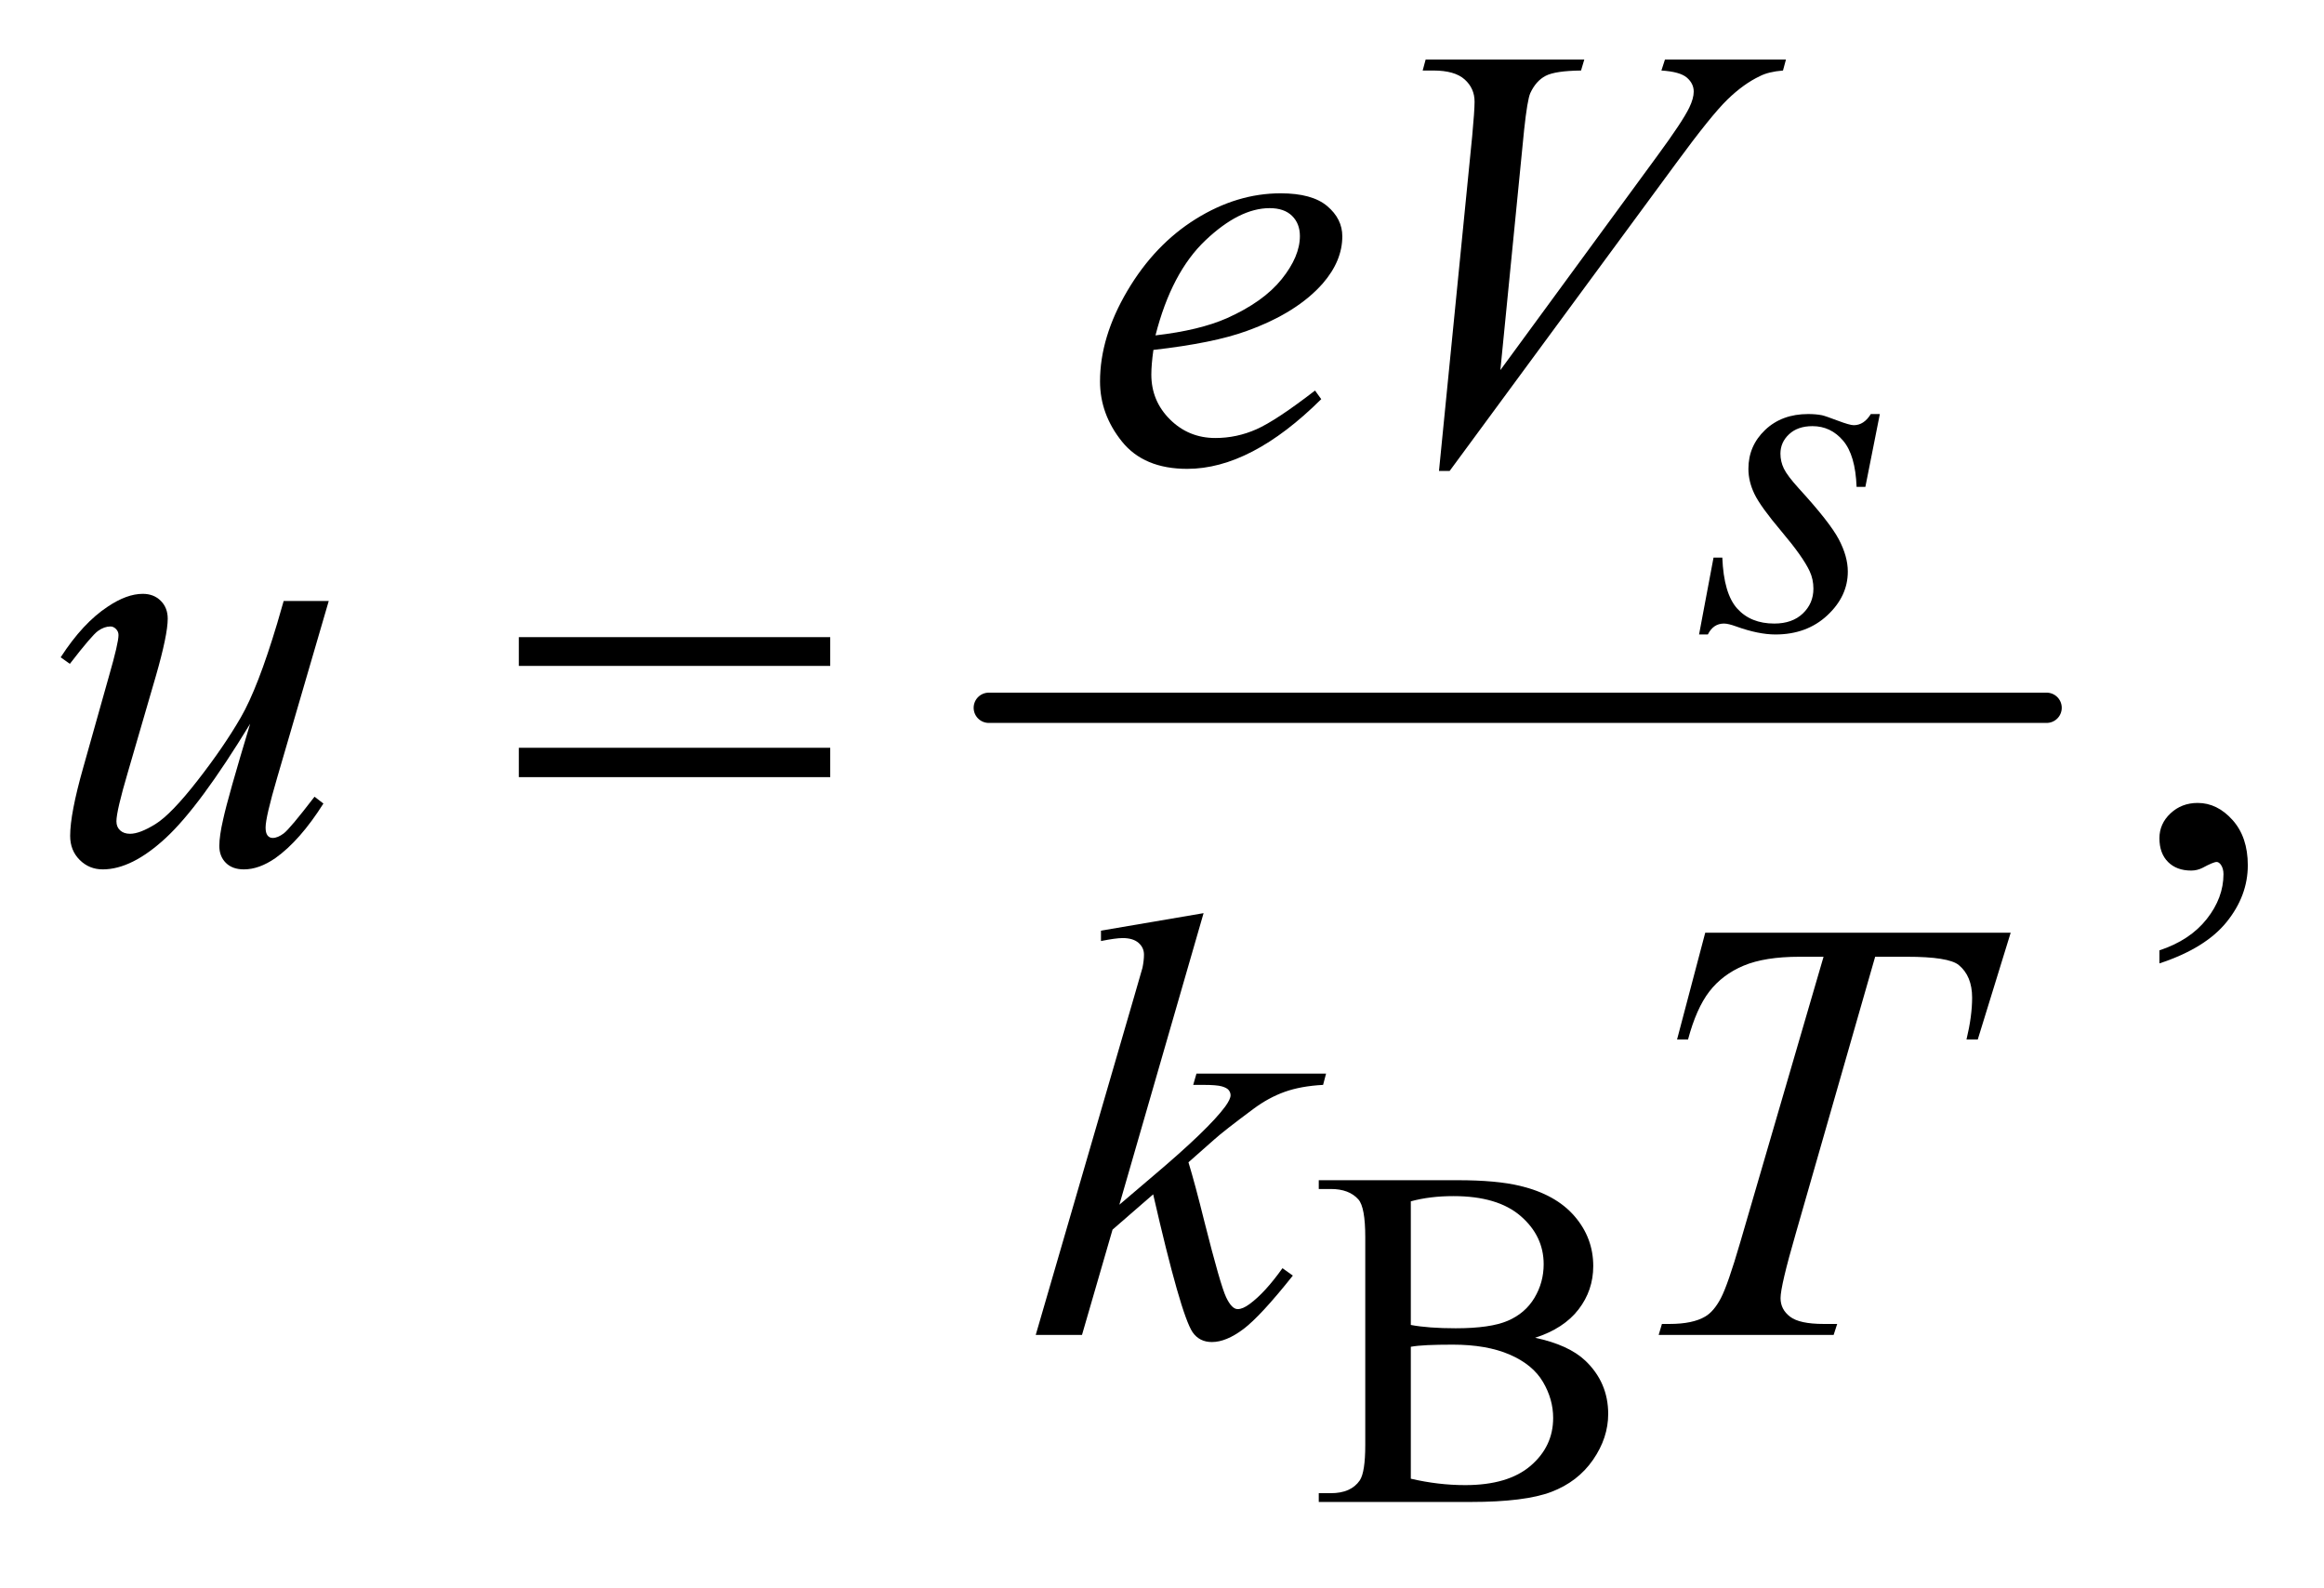 <?xml version="1.0" encoding="UTF-8"?>
<!DOCTYPE svg PUBLIC '-//W3C//DTD SVG 1.0//EN'
          'http://www.w3.org/TR/2001/REC-SVG-20010904/DTD/svg10.dtd'>
<svg stroke-dasharray="none" shape-rendering="auto" xmlns="http://www.w3.org/2000/svg" font-family="'Dialog'" text-rendering="auto" width="60" fill-opacity="1" color-interpolation="auto" color-rendering="auto" preserveAspectRatio="xMidYMid meet" font-size="12px" viewBox="0 0 60 41" fill="black" xmlns:xlink="http://www.w3.org/1999/xlink" stroke="black" image-rendering="auto" stroke-miterlimit="10" stroke-linecap="square" stroke-linejoin="miter" font-style="normal" stroke-width="1" height="41" stroke-dashoffset="0" font-weight="normal" stroke-opacity="1"
><!--Generated by the Batik Graphics2D SVG Generator--><defs id="genericDefs"
  /><g
  ><defs id="defs1"
    ><clipPath clipPathUnits="userSpaceOnUse" id="clipPath1"
      ><path d="M0.821 2.791 L38.775 2.791 L38.775 28.575 L0.821 28.575 L0.821 2.791 Z"
      /></clipPath
      ><clipPath clipPathUnits="userSpaceOnUse" id="clipPath2"
      ><path d="M26.324 89.176 L26.324 912.949 L1242.801 912.949 L1242.801 89.176 Z"
      /></clipPath
    ></defs
    ><g stroke-width="16" transform="scale(1.576,1.576) translate(-0.821,-2.791) matrix(0.031,0,0,0.031,0,0)" stroke-linejoin="round" stroke-linecap="round"
    ><line y2="464" fill="none" x1="549" clip-path="url(#clipPath2)" x2="1108" y1="464"
    /></g
    ><g transform="matrix(0.049,0,0,0.049,-1.294,-4.398)"
    ><path d="M835.25 794.5 Q852.875 798.25 861.625 806.5 Q873.75 818 873.75 834.625 Q873.75 847.25 865.75 858.812 Q857.75 870.375 843.812 875.688 Q829.875 881 801.25 881 L721.25 881 L721.25 876.375 L727.625 876.375 Q738.25 876.375 742.875 869.625 Q745.75 865.25 745.75 851 L745.75 741.5 Q745.75 725.75 742.125 721.625 Q737.25 716.125 727.625 716.125 L721.25 716.125 L721.25 711.5 L794.5 711.5 Q815 711.5 827.375 714.5 Q846.125 719 856 730.438 Q865.875 741.875 865.875 756.75 Q865.875 769.5 858.125 779.562 Q850.375 789.625 835.25 794.5 ZM769.75 787.75 Q774.375 788.625 780.312 789.062 Q786.25 789.5 793.375 789.5 Q811.625 789.5 820.812 785.562 Q830 781.625 834.875 773.5 Q839.75 765.375 839.75 755.75 Q839.75 740.875 827.625 730.375 Q815.5 719.875 792.25 719.875 Q779.75 719.875 769.75 722.625 L769.75 787.75 ZM769.75 868.75 Q784.25 872.125 798.375 872.125 Q821 872.125 832.875 861.938 Q844.75 851.75 844.75 836.75 Q844.75 826.875 839.375 817.75 Q834 808.625 821.875 803.375 Q809.75 798.125 791.875 798.125 Q784.125 798.125 778.625 798.375 Q773.125 798.625 769.75 799.25 L769.75 868.75 Z" stroke="none" clip-path="url(#clipPath2)"
    /></g
    ><g transform="matrix(0.049,0,0,0.049,-1.294,-4.398)"
    ><path d="M1164.188 597.281 L1164.188 590.406 Q1180.281 585.094 1189.109 573.922 Q1197.938 562.75 1197.938 550.25 Q1197.938 547.281 1196.531 545.25 Q1195.438 543.844 1194.344 543.844 Q1192.625 543.844 1186.844 546.969 Q1184.031 548.375 1180.906 548.375 Q1173.25 548.375 1168.719 543.844 Q1164.188 539.312 1164.188 531.344 Q1164.188 523.688 1170.047 518.219 Q1175.906 512.75 1184.344 512.75 Q1194.656 512.75 1202.703 521.734 Q1210.75 530.719 1210.75 545.562 Q1210.75 561.656 1199.578 575.484 Q1188.406 589.312 1164.188 597.281 Z" stroke="none" clip-path="url(#clipPath2)"
    /></g
    ><g transform="matrix(0.049,0,0,0.049,-1.294,-4.398)"
    ><path d="M1016.875 307.875 L1009.25 346.25 L1004.625 346.25 Q1004 329.5 997.5 321.875 Q991 314.25 981.375 314.25 Q973.625 314.25 969.062 318.5 Q964.5 322.75 964.5 328.75 Q964.5 332.875 966.312 336.625 Q968.125 340.375 974.25 347.125 Q990.5 364.875 995.25 373.875 Q1000 382.875 1000 390.875 Q1000 403.875 989.188 413.938 Q978.375 424 961.875 424 Q952.875 424 941.125 419.75 Q937 418.25 934.75 418.25 Q929.125 418.25 926.25 424 L921.625 424 L929.25 383.5 L933.875 383.5 Q934.625 402.5 941.75 410.375 Q948.875 418.25 961.25 418.25 Q970.75 418.25 976.312 412.938 Q981.875 407.625 981.875 399.875 Q981.875 394.875 979.875 390.625 Q976.375 383.125 965.188 369.875 Q954 356.625 950.812 350 Q947.625 343.375 947.625 336.75 Q947.625 324.625 956.438 316.25 Q965.25 307.875 979.125 307.875 Q983.125 307.875 986.375 308.5 Q988.125 308.875 994.562 311.312 Q1001 313.75 1003.125 313.75 Q1008.5 313.75 1012.125 307.875 L1016.875 307.875 Z" stroke="none" clip-path="url(#clipPath2)"
    /></g
    ><g transform="matrix(0.049,0,0,0.049,-1.294,-4.398)"
    ><path d="M634.125 274.094 Q633.031 281.906 633.031 287.062 Q633.031 300.969 642.875 310.734 Q652.719 320.5 666.781 320.5 Q678.031 320.5 688.422 315.891 Q698.812 311.281 719.281 295.5 L722.562 300.031 Q685.531 336.75 651.938 336.75 Q629.125 336.75 617.562 322.375 Q606 308 606 290.656 Q606 267.375 620.375 243 Q634.75 218.625 656.469 205.109 Q678.188 191.594 701.156 191.594 Q717.719 191.594 725.688 198.312 Q733.656 205.031 733.656 214.25 Q733.656 227.219 723.344 239.094 Q709.75 254.562 683.344 264.094 Q665.844 270.5 634.125 274.094 ZM635.219 266.438 Q658.344 263.781 672.875 257.375 Q692.094 248.781 701.703 236.828 Q711.312 224.875 711.312 214.094 Q711.312 207.531 707.172 203.469 Q703.031 199.406 695.375 199.406 Q679.438 199.406 661.547 216.359 Q643.656 233.312 635.219 266.438 ZM784.594 337.844 L802.094 161.438 Q803.344 148 803.344 143.312 Q803.344 136.281 798.109 131.594 Q792.875 126.906 781.625 126.906 L776 126.906 L777.562 121.125 L861.156 121.125 L859.438 126.906 Q845.844 127.062 840.766 129.719 Q835.688 132.375 832.719 138.781 Q831.156 142.219 829.438 158.312 L816.938 284.719 L899.594 171.906 Q913.031 153.625 916.469 146.438 Q918.812 141.594 918.812 138 Q918.812 133.781 915.219 130.656 Q911.625 127.531 901.781 126.906 L903.656 121.125 L967.406 121.125 L965.844 126.906 Q958.188 127.531 953.656 129.875 Q945.062 133.938 936.547 142.219 Q928.031 150.5 909.594 175.656 L790.219 337.844 L784.594 337.844 Z" stroke="none" clip-path="url(#clipPath2)"
    /></g
    ><g transform="matrix(0.049,0,0,0.049,-1.294,-4.398)"
    ><path d="M199.625 406.344 L172.438 499.469 Q166.344 520.25 166.344 525.719 Q166.344 528.531 167.359 529.859 Q168.375 531.188 170.094 531.188 Q172.75 531.188 175.953 528.766 Q179.156 526.344 192.125 509.469 L196.812 513.062 Q184.469 532.594 171.5 541.812 Q162.906 547.75 154.938 547.75 Q148.844 547.75 145.406 544.312 Q141.969 540.875 141.969 535.406 Q141.969 530.094 144 521.344 Q146.5 509.781 158.219 471.031 Q131.656 514.625 113.766 531.188 Q95.875 547.75 80.562 547.75 Q73.375 547.75 68.375 542.75 Q63.375 537.75 63.375 530.094 Q63.375 518.375 70.25 494.156 L83.844 445.875 Q88.844 428.531 88.844 424.312 Q88.844 422.438 87.516 421.109 Q86.188 419.781 84.625 419.781 Q81.344 419.781 78.062 422.125 Q74.781 424.469 63.219 439.469 L58.375 436.031 Q70.094 417.906 83.219 409.312 Q93.219 402.594 101.656 402.594 Q107.438 402.594 111.109 406.266 Q114.781 409.938 114.781 415.719 Q114.781 424.156 108.531 445.875 L93.844 496.344 Q87.75 516.969 87.75 522.438 Q87.75 525.406 89.703 527.203 Q91.656 529 94.938 529 Q100.094 529 108.375 523.844 Q116.656 518.688 130.484 500.953 Q144.312 483.219 153.297 467.672 Q162.281 452.125 172.438 418.219 L175.875 406.344 L199.625 406.344 Z" stroke="none" clip-path="url(#clipPath2)"
    /></g
    ><g transform="matrix(0.049,0,0,0.049,-1.294,-4.398)"
    ><path d="M660.562 570.812 L616.188 724.406 L634 709.25 Q663.219 684.562 671.969 672.688 Q674.781 668.781 674.781 666.75 Q674.781 665.344 673.844 664.094 Q672.906 662.844 670.172 662.062 Q667.438 661.281 660.562 661.281 L655.094 661.281 L656.812 655.344 L725.094 655.344 L723.531 661.281 Q711.812 661.906 703.297 664.953 Q694.781 668 686.812 673.938 Q671.031 685.656 666.031 690.188 L652.594 702.062 Q656.031 713.312 661.031 733.469 Q669.469 766.906 672.438 773.156 Q675.406 779.406 678.531 779.406 Q681.188 779.406 684.781 776.75 Q692.906 770.812 702.125 757.844 L707.594 761.75 Q690.562 783.156 681.5 789.953 Q672.438 796.75 664.938 796.75 Q658.375 796.75 654.781 791.594 Q648.531 782.375 634 718.938 L612.594 737.531 L596.5 793 L572.125 793 L624 614.719 L628.375 599.562 Q629.156 595.656 629.156 592.688 Q629.156 588.938 626.266 586.438 Q623.375 583.938 617.906 583.938 Q614.312 583.938 606.5 585.5 L606.5 580.031 L660.562 570.812 ZM924.875 581.125 L1085.812 581.125 L1068.469 637.375 L1062.531 637.375 Q1065.5 625.031 1065.5 615.344 Q1065.5 603.938 1058.469 598.156 Q1053.156 593.781 1031.125 593.781 L1014.406 593.781 L972.531 739.719 Q964.562 767.219 964.562 773.625 Q964.562 779.562 969.562 783.391 Q974.562 787.219 987.219 787.219 L994.406 787.219 L992.531 793 L900.344 793 L902.062 787.219 L906.125 787.219 Q918.312 787.219 924.875 783.312 Q929.406 780.656 933.078 773.703 Q936.75 766.75 943.312 744.25 L987.219 593.781 L974.562 593.781 Q956.281 593.781 945.109 598.469 Q933.938 603.156 927.062 612.062 Q920.188 620.969 915.812 637.375 L910.031 637.375 L924.875 581.125 Z" stroke="none" clip-path="url(#clipPath2)"
    /></g
    ><g transform="matrix(0.049,0,0,0.049,-1.294,-4.398)"
    ><path d="M299.781 425.406 L463.844 425.406 L463.844 440.562 L299.781 440.562 L299.781 425.406 ZM299.781 483.688 L463.844 483.688 L463.844 499.156 L299.781 499.156 L299.781 483.688 Z" stroke="none" clip-path="url(#clipPath2)"
    /></g
  ></g
></svg
>

